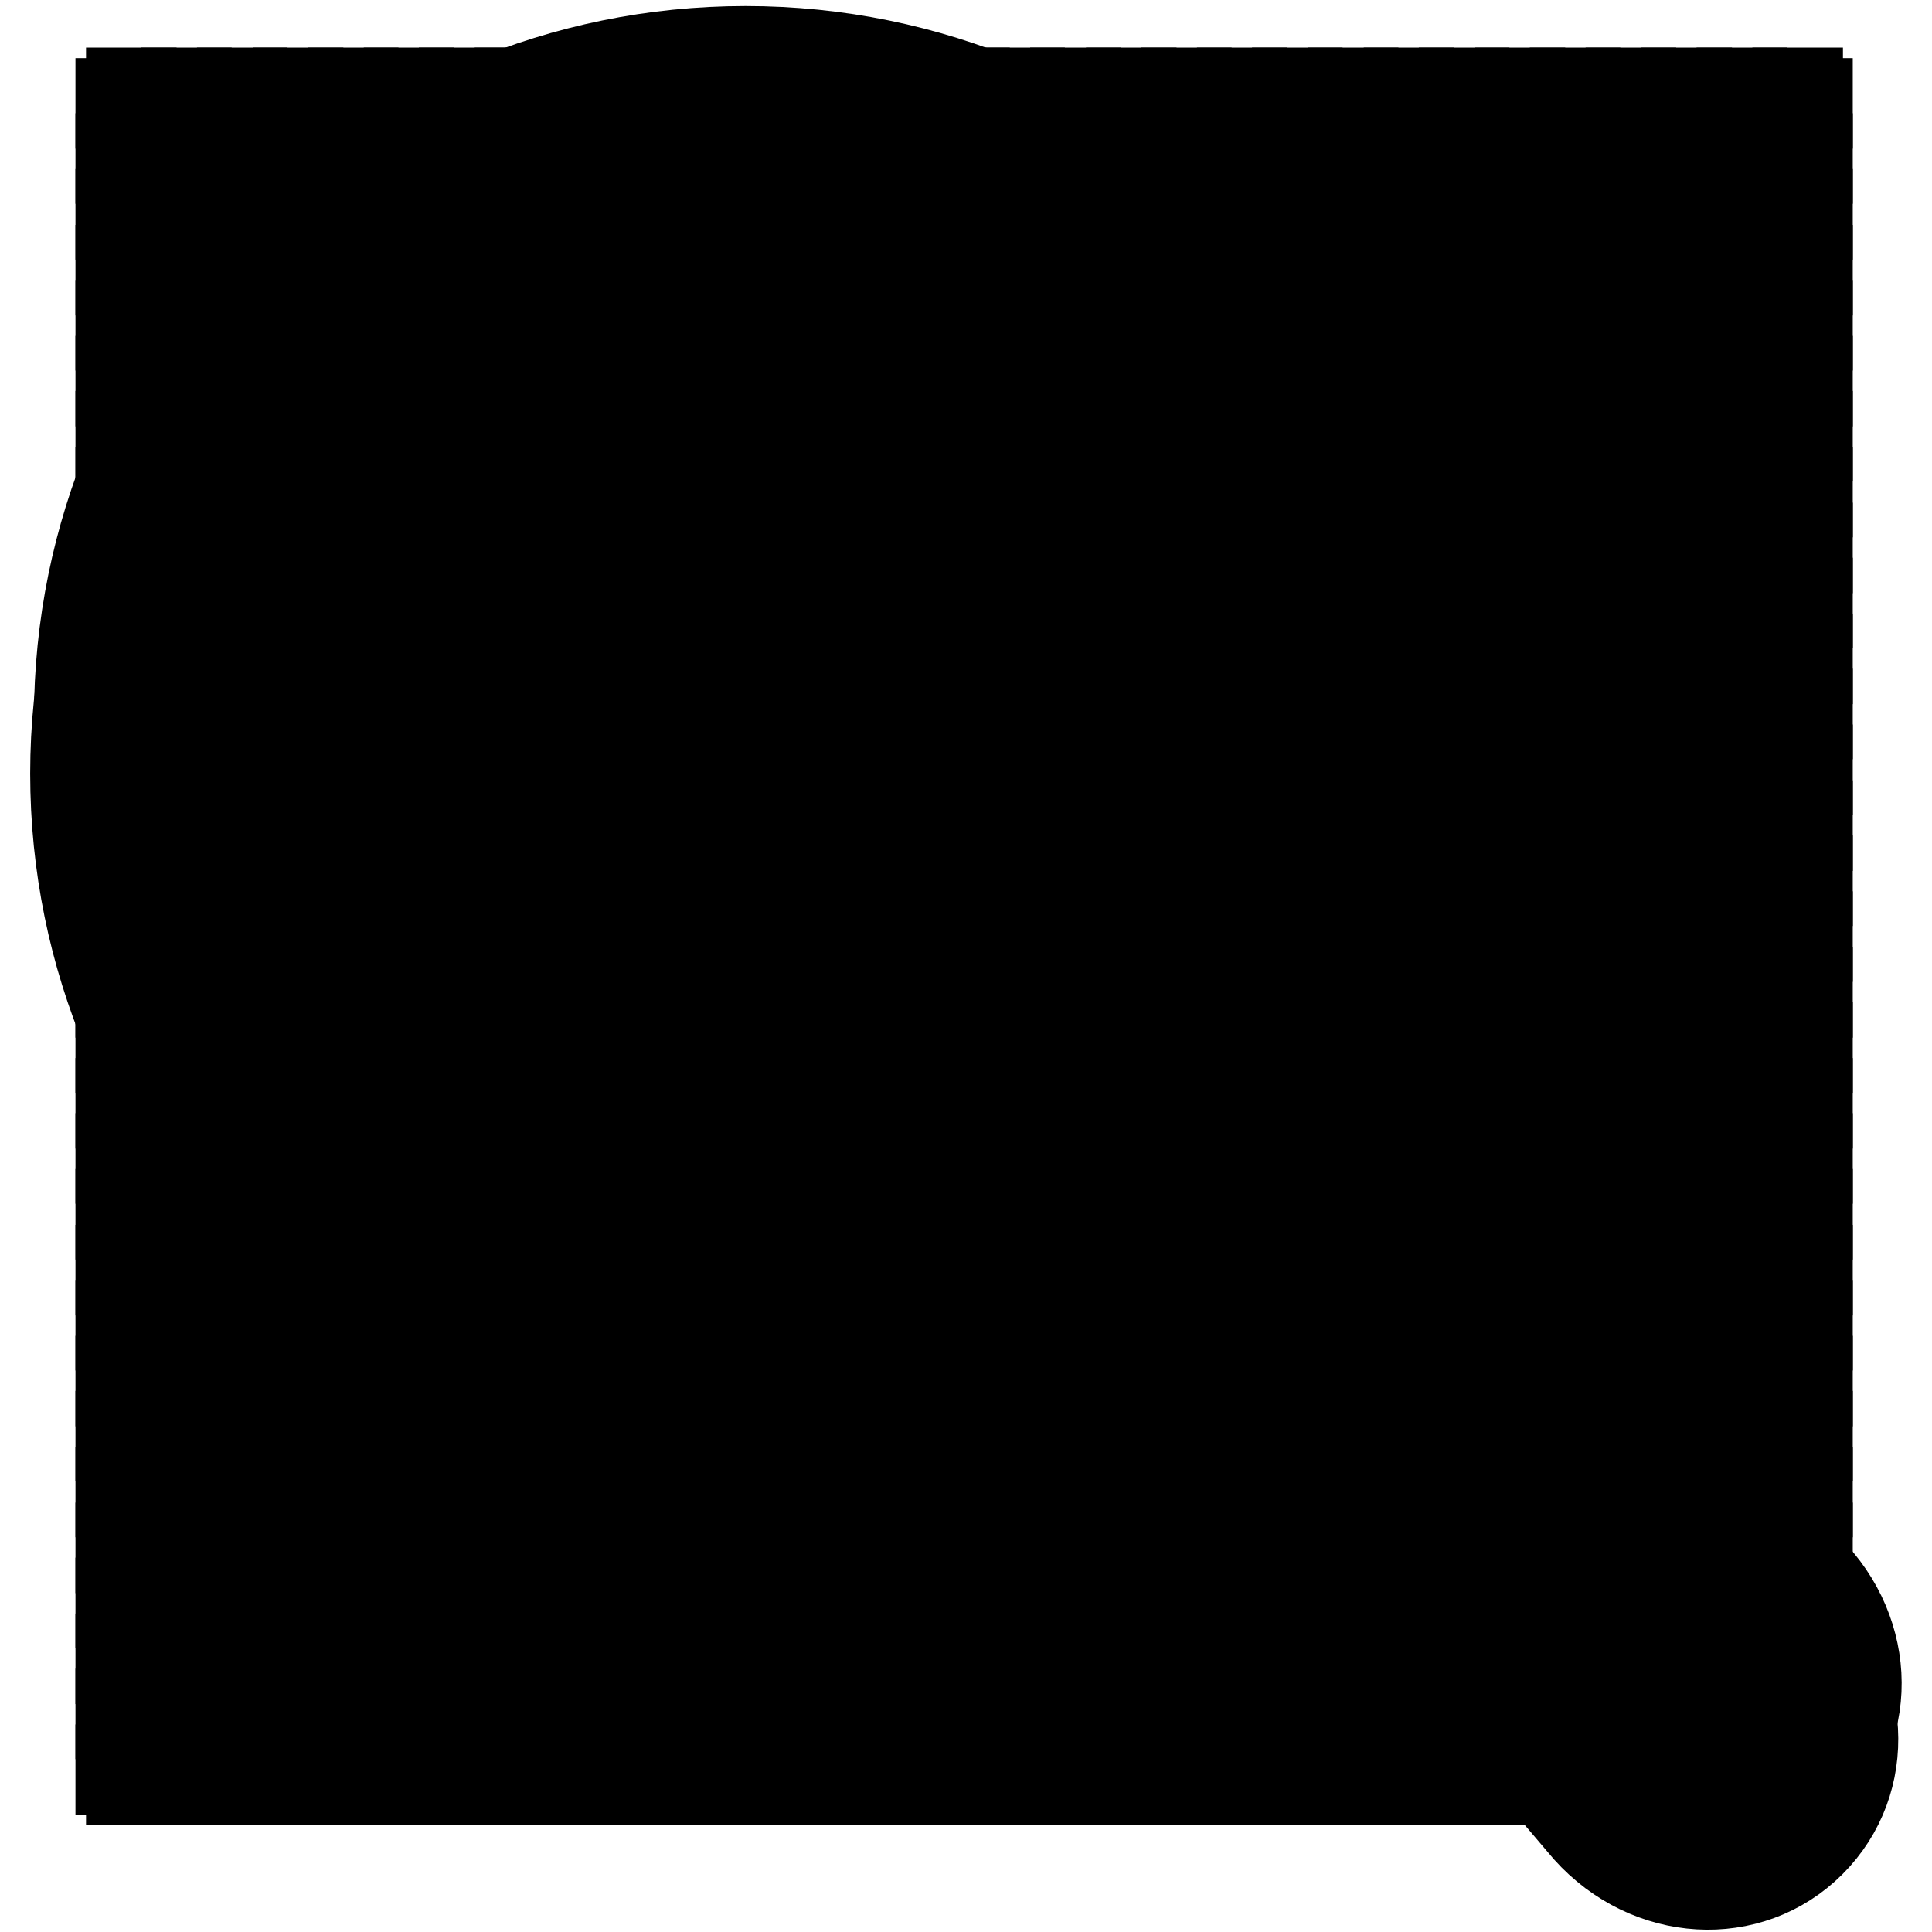 <?xml version="1.0" encoding="utf-8"?>
<!-- Svg Vector Icons : http://www.onlinewebfonts.com/icon -->
<!DOCTYPE svg PUBLIC "-//W3C//DTD SVG 1.1//EN" "http://www.w3.org/Graphics/SVG/1.1/DTD/svg11.dtd">
<svg version="1.1" xmlns="http://www.w3.org/2000/svg" xmlns:xlink="http://www.w3.org/1999/xlink" x="0px" y="0px" viewBox="0 0 256 256" enable-background="new 0 0 256 256" xml:space="preserve">
<g><g><path stroke-width="12" fill-opacity="0" stroke="#000000"  d="M17.4,6.3v235.5V6.3z"/><path stroke-width="12" fill-opacity="0" stroke="#000000"  d="M24.7,6.3v235.5V6.3z"/><path stroke-width="12" fill-opacity="0" stroke="#000000"  d="M32.1,6.3v235.5V6.3z"/><path stroke-width="12" fill-opacity="0" stroke="#000000"  d="M39.5,6.3v235.5V6.3z"/><path stroke-width="12" fill-opacity="0" stroke="#000000"  d="M46.8,6.3v235.5V6.3z"/><path stroke-width="12" fill-opacity="0" stroke="#000000"  d="M54.2,6.3v235.5V6.3z"/><path stroke-width="12" fill-opacity="0" stroke="#000000"  d="M61.5,6.3v235.5V6.3z"/><path stroke-width="12" fill-opacity="0" stroke="#000000"  d="M68.9,6.3v235.5V6.3z"/><path stroke-width="12" fill-opacity="0" stroke="#000000"  d="M76.3,6.3v235.5V6.3z"/><path stroke-width="12" fill-opacity="0" stroke="#000000"  d="M83.6,6.3v235.5V6.3z"/><path stroke-width="12" fill-opacity="0" stroke="#000000"  d="M91,6.3v235.5V6.3z"/><path stroke-width="12" fill-opacity="0" stroke="#000000"  d="M98.3,6.3v235.5V6.3z"/><path stroke-width="12" fill-opacity="0" stroke="#000000"  d="M105.7,6.3v235.5V6.3z"/><path stroke-width="12" fill-opacity="0" stroke="#000000"  d="M113.1,6.3v235.5V6.3z"/><path stroke-width="12" fill-opacity="0" stroke="#000000"  d="M120.4,6.3v235.5V6.3z"/><path stroke-width="12" fill-opacity="0" stroke="#000000"  d="M127.8,6.3v235.5V6.3z"/><path stroke-width="12" fill-opacity="0" stroke="#000000"  d="M135.1,6.3v235.5V6.3z"/><path stroke-width="12" fill-opacity="0" stroke="#000000"  d="M142.5,6.3v235.5V6.3z"/><path stroke-width="12" fill-opacity="0" stroke="#000000"  d="M149.9,6.3v235.5V6.3z"/><path stroke-width="12" fill-opacity="0" stroke="#000000"  d="M157.2,6.3v235.5V6.3z"/><path stroke-width="12" fill-opacity="0" stroke="#000000"  d="M164.6,6.3v235.5V6.3z"/><path stroke-width="12" fill-opacity="0" stroke="#000000"  d="M171.9,6.3v235.5V6.3z"/><path stroke-width="12" fill-opacity="0" stroke="#000000"  d="M179.3,6.3v235.5V6.3z"/><path stroke-width="12" fill-opacity="0" stroke="#000000"  d="M186.7,6.3v235.5V6.3z"/><path stroke-width="12" fill-opacity="0" stroke="#000000"  d="M194,6.3v235.5V6.3z"/><path stroke-width="12" fill-opacity="0" stroke="#000000"  d="M201.4,6.3v235.5V6.3z"/><path stroke-width="12" fill-opacity="0" stroke="#000000"  d="M208.7,6.3v235.5V6.3z"/><path stroke-width="12" fill-opacity="0" stroke="#000000"  d="M216.1,6.3v235.5V6.3z"/><path stroke-width="12" fill-opacity="0" stroke="#000000"  d="M223.5,6.3v235.5V6.3z"/><path stroke-width="12" fill-opacity="0" stroke="#000000"  d="M230.8,6.3v235.5V6.3z"/><path stroke-width="12" fill-opacity="0" stroke="#000000"  d="M238.2,6.3v235.5V6.3z"/><path stroke-width="12" fill-opacity="0" stroke="#000000"  d="M10,13.7h235.5H10z"/><path stroke-width="12" fill-opacity="0" stroke="#000000"  d="M10,21h235.5H10z"/><path stroke-width="12" fill-opacity="0" stroke="#000000"  d="M10,28.4h235.5H10z"/><path stroke-width="12" fill-opacity="0" stroke="#000000"  d="M10,35.8h235.5H10z"/><path stroke-width="12" fill-opacity="0" stroke="#000000"  d="M10,43.1h235.5H10z"/><path stroke-width="12" fill-opacity="0" stroke="#000000"  d="M10,50.5h235.5H10z"/><path stroke-width="12" fill-opacity="0" stroke="#000000"  d="M10,57.8h235.5H10z"/><path stroke-width="12" fill-opacity="0" stroke="#000000"  d="M10,65.2h235.5H10z"/><path stroke-width="12" fill-opacity="0" stroke="#000000"  d="M10,72.6h235.5H10z"/><path stroke-width="12" fill-opacity="0" stroke="#000000"  d="M10,79.9h235.5H10z"/><path stroke-width="12" fill-opacity="0" stroke="#000000"  d="M10,87.3h235.5H10z"/><path stroke-width="12" fill-opacity="0" stroke="#000000"  d="M10,94.6h235.5H10z"/><path stroke-width="12" fill-opacity="0" stroke="#000000"  d="M10,102h235.5H10z"/><path stroke-width="12" fill-opacity="0" stroke="#000000"  d="M10,109.4h235.5H10z"/><path stroke-width="12" fill-opacity="0" stroke="#000000"  d="M10,116.7h235.5H10z"/><path stroke-width="12" fill-opacity="0" stroke="#000000"  d="M10,124.1h235.5H10z"/><path stroke-width="12" fill-opacity="0" stroke="#000000"  d="M10,131.5h235.5H10z"/><path stroke-width="12" fill-opacity="0" stroke="#000000"  d="M10,138.8h235.5H10z"/><path stroke-width="12" fill-opacity="0" stroke="#000000"  d="M10,146.2h235.5H10z"/><path stroke-width="12" fill-opacity="0" stroke="#000000"  d="M10,153.5h235.5H10z"/><path stroke-width="12" fill-opacity="0" stroke="#000000"  d="M10,160.9h235.5H10z"/><path stroke-width="12" fill-opacity="0" stroke="#000000"  d="M10,168.3h235.5H10z"/><path stroke-width="12" fill-opacity="0" stroke="#000000"  d="M10,175.6h235.5H10z"/><path stroke-width="12" fill-opacity="0" stroke="#000000"  d="M10,183h235.5H10z"/><path stroke-width="12" fill-opacity="0" stroke="#000000"  d="M10,190.3h235.5H10z"/><path stroke-width="12" fill-opacity="0" stroke="#000000"  d="M10,197.7h235.5H10z"/><path stroke-width="12" fill-opacity="0" stroke="#000000"  d="M10,205.1h235.5H10z"/><path stroke-width="12" fill-opacity="0" stroke="#000000"  d="M10,212.4h235.5H10z"/><path stroke-width="12" fill-opacity="0" stroke="#000000"  d="M10,219.8h235.5H10z"/><path stroke-width="12" fill-opacity="0" stroke="#000000"  d="M10,227.1h235.5H10z"/><path stroke-width="12" fill-opacity="0" stroke="#000000"  d="M10,234.5h235.5H10z"/><path stroke-width="12" fill-opacity="0" stroke="#000000"  d="M238.2,214.6l-55.8-47.4c-5.8-5.2-11.9-7.6-16.9-7.3c13.2-15.4,21.1-35.4,21.1-57.3c0-48.8-39.5-88.3-88.3-88.3C49.6,14.1,10,53.7,10,102.5c0,48.8,39.5,88.3,88.3,88.3c21.9,0,41.9-7.9,57.3-21.1c-0.2,5,2.2,11.1,7.4,16.9l47.4,55.8c8.1,9,21.4,9.8,29.5,1.7C248,236,247.3,222.7,238.2,214.6L238.2,214.6z M98.3,161.3c-32.5,0-58.9-26.4-58.9-58.9c0-32.5,26.4-58.9,58.9-58.9c32.5,0,58.9,26.4,58.9,58.9C157.2,135,130.9,161.3,98.3,161.3z"/><path stroke-width="12" fill-opacity="0" stroke="#000000"  d="M238.7,207.2l-55.8-47.5c-5.8-5.2-11.9-7.6-16.9-7.3c13.2-15.4,21.1-35.4,21.1-57.3c0-48.8-39.5-88.3-88.3-88.3C50,6.8,10.5,46.3,10.5,95.1c0,48.8,39.5,88.3,88.3,88.3c21.9,0,41.9-7.9,57.3-21.1c-0.2,5,2.2,11.2,7.3,16.9l47.4,55.8c8.1,9,21.4,9.8,29.5,1.7C248.5,228.6,247.7,215.3,238.7,207.2L238.7,207.2z M98.8,154c-32.5,0-58.9-26.4-58.9-58.9c0-32.5,26.4-58.9,58.9-58.9c32.5,0,58.9,26.4,58.9,58.9C157.7,127.6,131.3,154,98.8,154z"/><path stroke-width="12" fill-opacity="0" stroke="#000000"  d="M37.3,96.6c0,33.3,27,60.3,60.3,60.3c33.3,0,60.3-27,60.3-60.3c0-33.3-27-60.3-60.3-60.3C64.3,36.3,37.3,63.3,37.3,96.6z"/><path stroke-width="12" fill-opacity="0" stroke="#000000"  d="M130.8,142.5l13-13l68.7,68.7l-13,13L130.8,142.5L130.8,142.5z"/></g></g>
</svg>